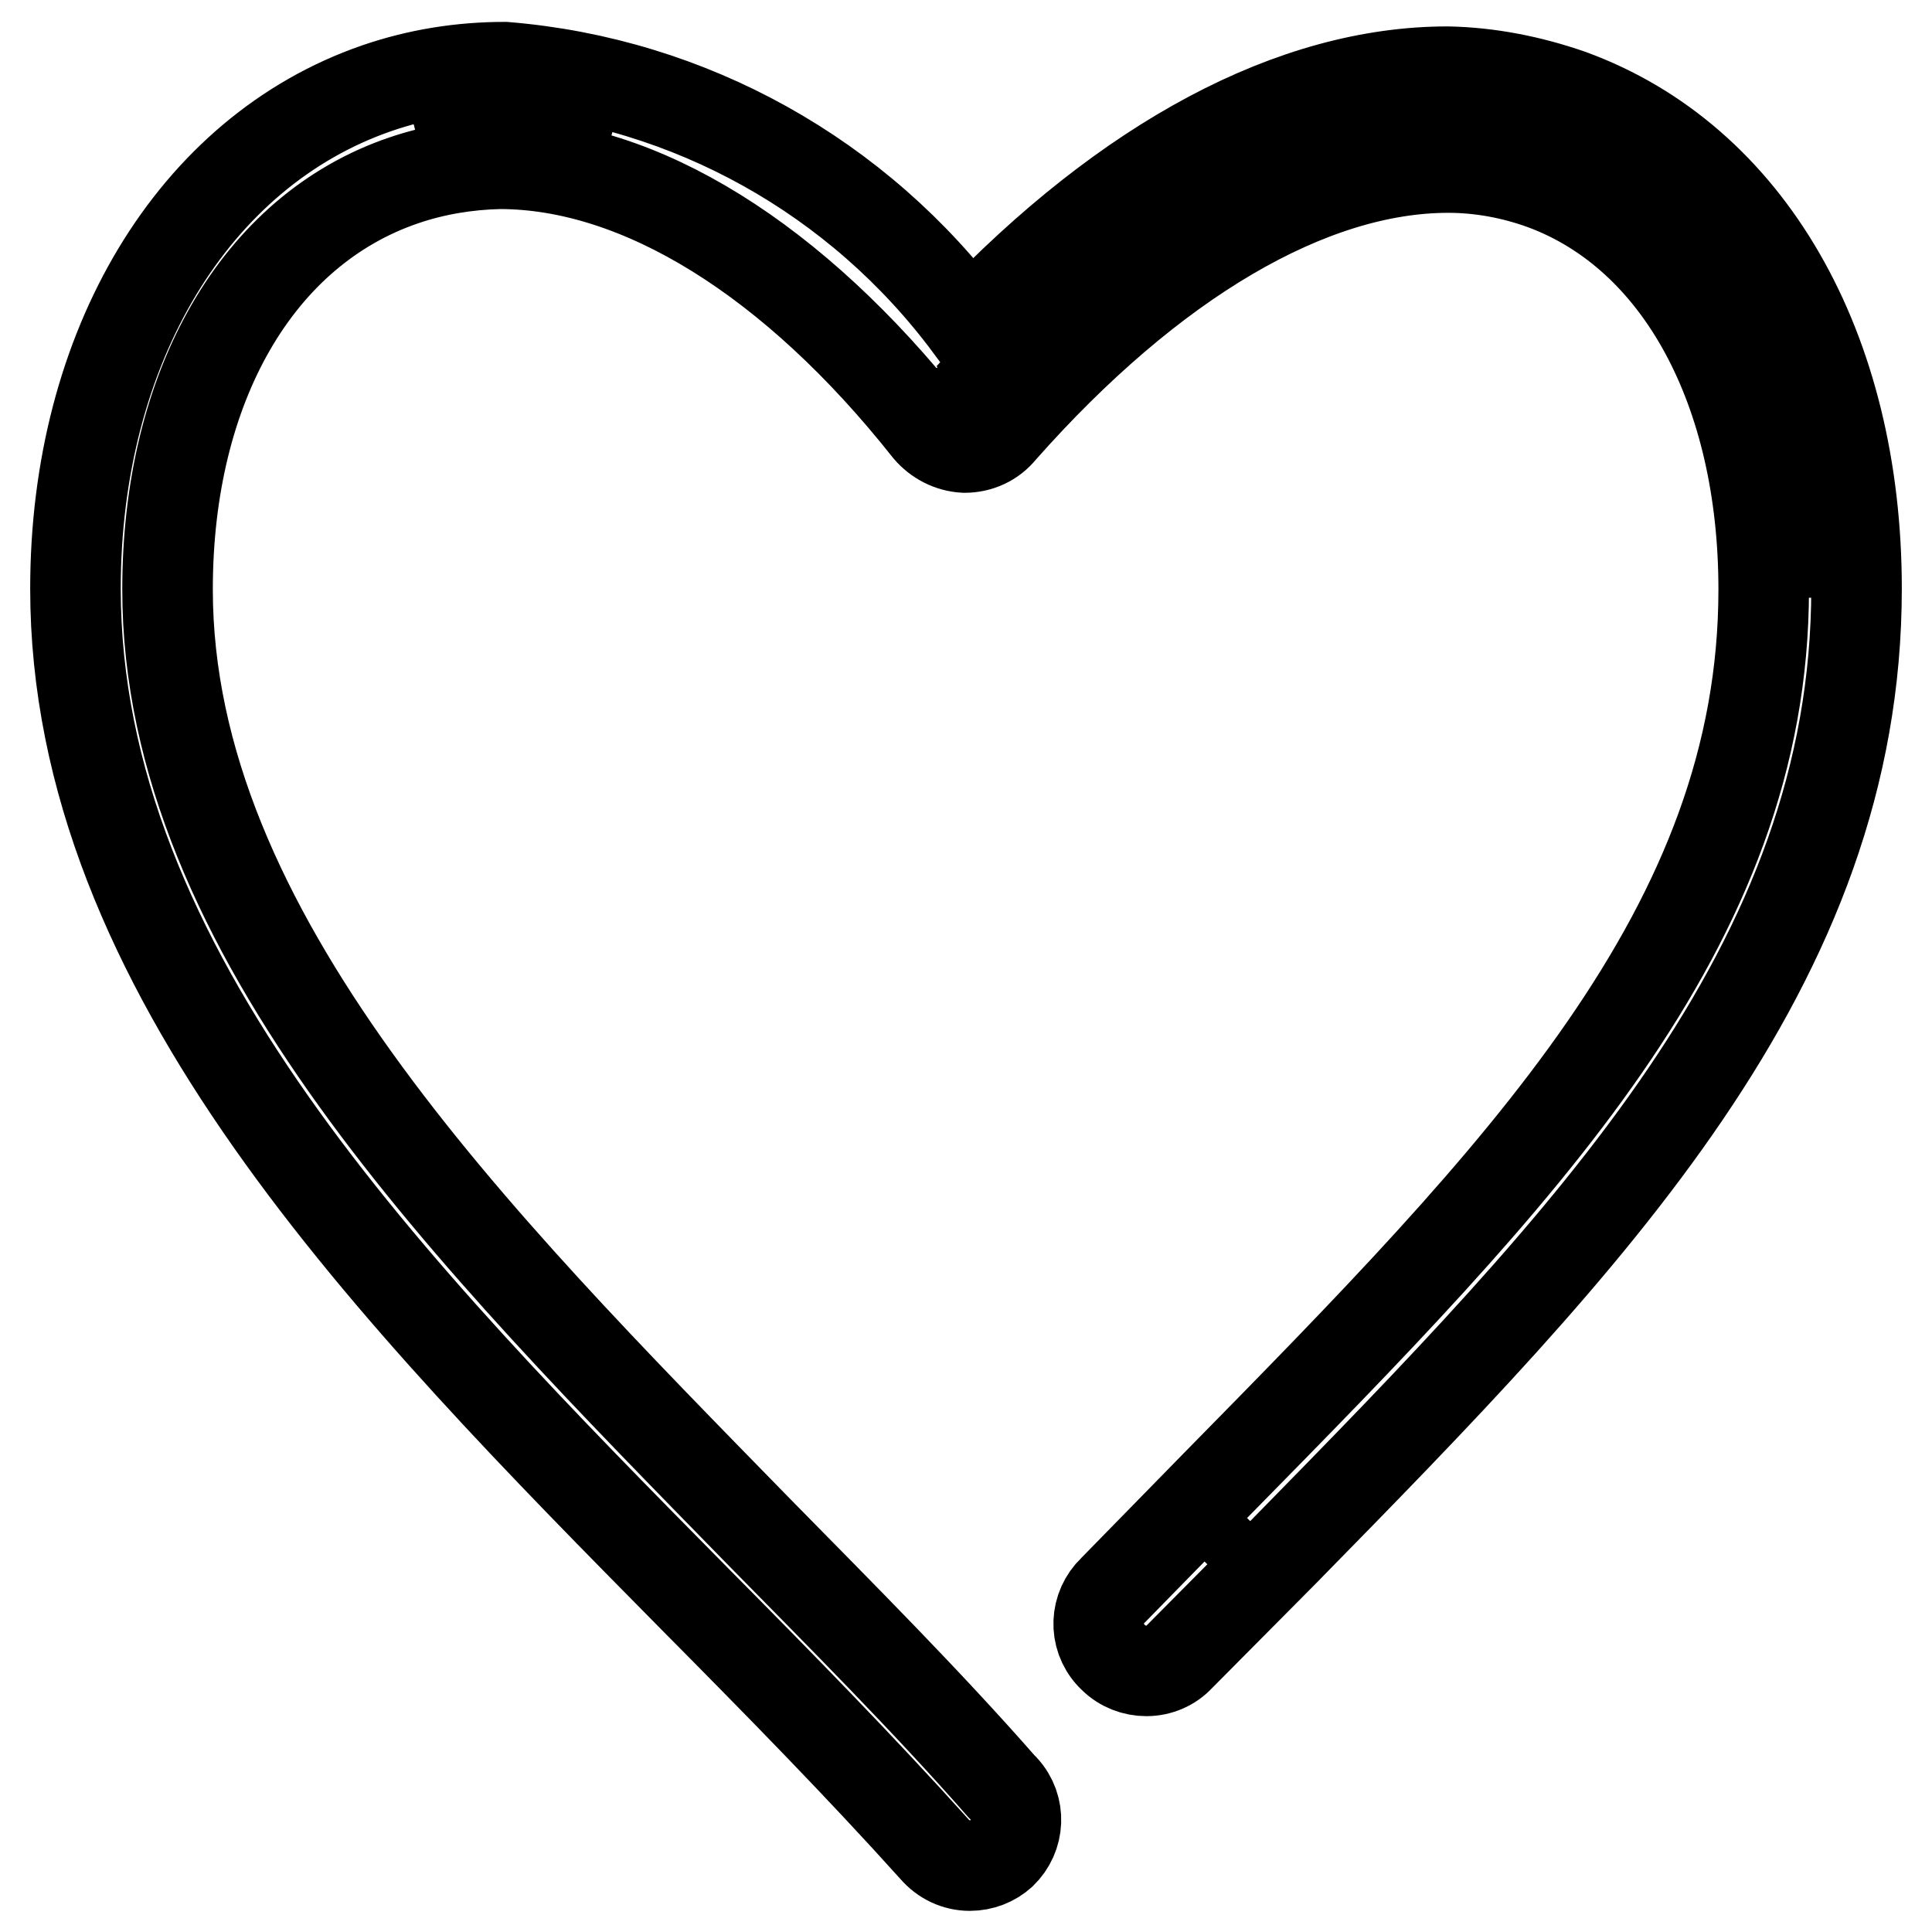 <?xml version="1.0" encoding="utf-8"?>
<!-- Svg Vector Icons : http://www.onlinewebfonts.com/icon -->
<!DOCTYPE svg PUBLIC "-//W3C//DTD SVG 1.1//EN" "http://www.w3.org/Graphics/SVG/1.1/DTD/svg11.dtd">
<svg version="1.1" xmlns="http://www.w3.org/2000/svg" xmlns:xlink="http://www.w3.org/1999/xlink" x="0px" y="0px" viewBox="0 0 256 256" enable-background="new 0 0 256 256" xml:space="preserve">
<g> <path stroke-width="12" fill-opacity="0" stroke="#000000"  d="M165.7,201.6l-5.7,5.7L165.7,201.6z M240.6,79.2c0-29.1-12.7-51.9-33.3-59.5c-4.9-2.2-10.1-3.6-15.5-3.9 c-20.5,0-43.1,12.7-63.3,37.1c-1.3-1.6-2.4-3.2-3.7-4.6l3.7,4.3l4.8-5.2c14.4-18.1,35.5-29.5,58.5-31.7c5.3,0,10.6,0.9,15.6,2.7 c20.5,8.2,33.2,30.4,33.2,59.5V79.2z M81.2,17.3c-4.7-1.3-9.6-2-14.4-2c-4,0-8,0.5-11.9,1.5c3.9-1,8-1.5,12-1.5 C71.7,15.3,76.5,16,81.2,17.3z"/> <path stroke-width="12" fill-opacity="0" stroke="#000000"  d="M66.9,8.9c-5.8,0-11.5,0.9-17,2.8C25.6,20.1,10,46,10,78c0,50.7,41.7,93,82,133.8 c11.3,11.4,22,22.3,31.8,33.2c1.2,1.4,2.9,2.2,4.7,2.2c1.6,0,3.1-0.6,4.2-1.6c2.4-2.3,2.6-6.1,0.3-8.6c-0.1-0.1-0.2-0.2-0.3-0.3 c-9.9-11.3-21.3-22.7-32.2-33.8c-38-38.9-78.3-79.2-78.3-124.8c0-26.9,11.9-47.6,31.3-54.2c4.1-1.4,8.4-2.1,12.7-2.2 c18.6,0,39,12.7,56.8,35.2c1.2,1.4,2.9,2.3,4.8,2.4c1.9,0,3.7-0.8,4.9-2.3c19.9-22.5,40.9-34.8,59.2-34.8c4.3,0,8.6,0.8,12.7,2.3 c18,6.7,29.1,27.2,29.1,53.6c0,44.8-32,77.4-72.6,118.7l-13.6,13.9c-2.4,2.3-2.6,6.1-0.3,8.6c0.1,0.1,0.2,0.2,0.3,0.3 c1.2,1.2,2.8,1.8,4.4,1.8c1.7,0,3.3-0.7,4.4-1.9l13.7-13.8C210.9,164,246,128,246,78c0-31.8-14.3-56.9-38-65.5 c-5.2-1.8-10.7-2.9-16.2-3c-20.4,0-42.4,11.7-63.3,33.7C113.8,23.4,91.4,10.9,66.9,8.9z"/></g>
</svg>